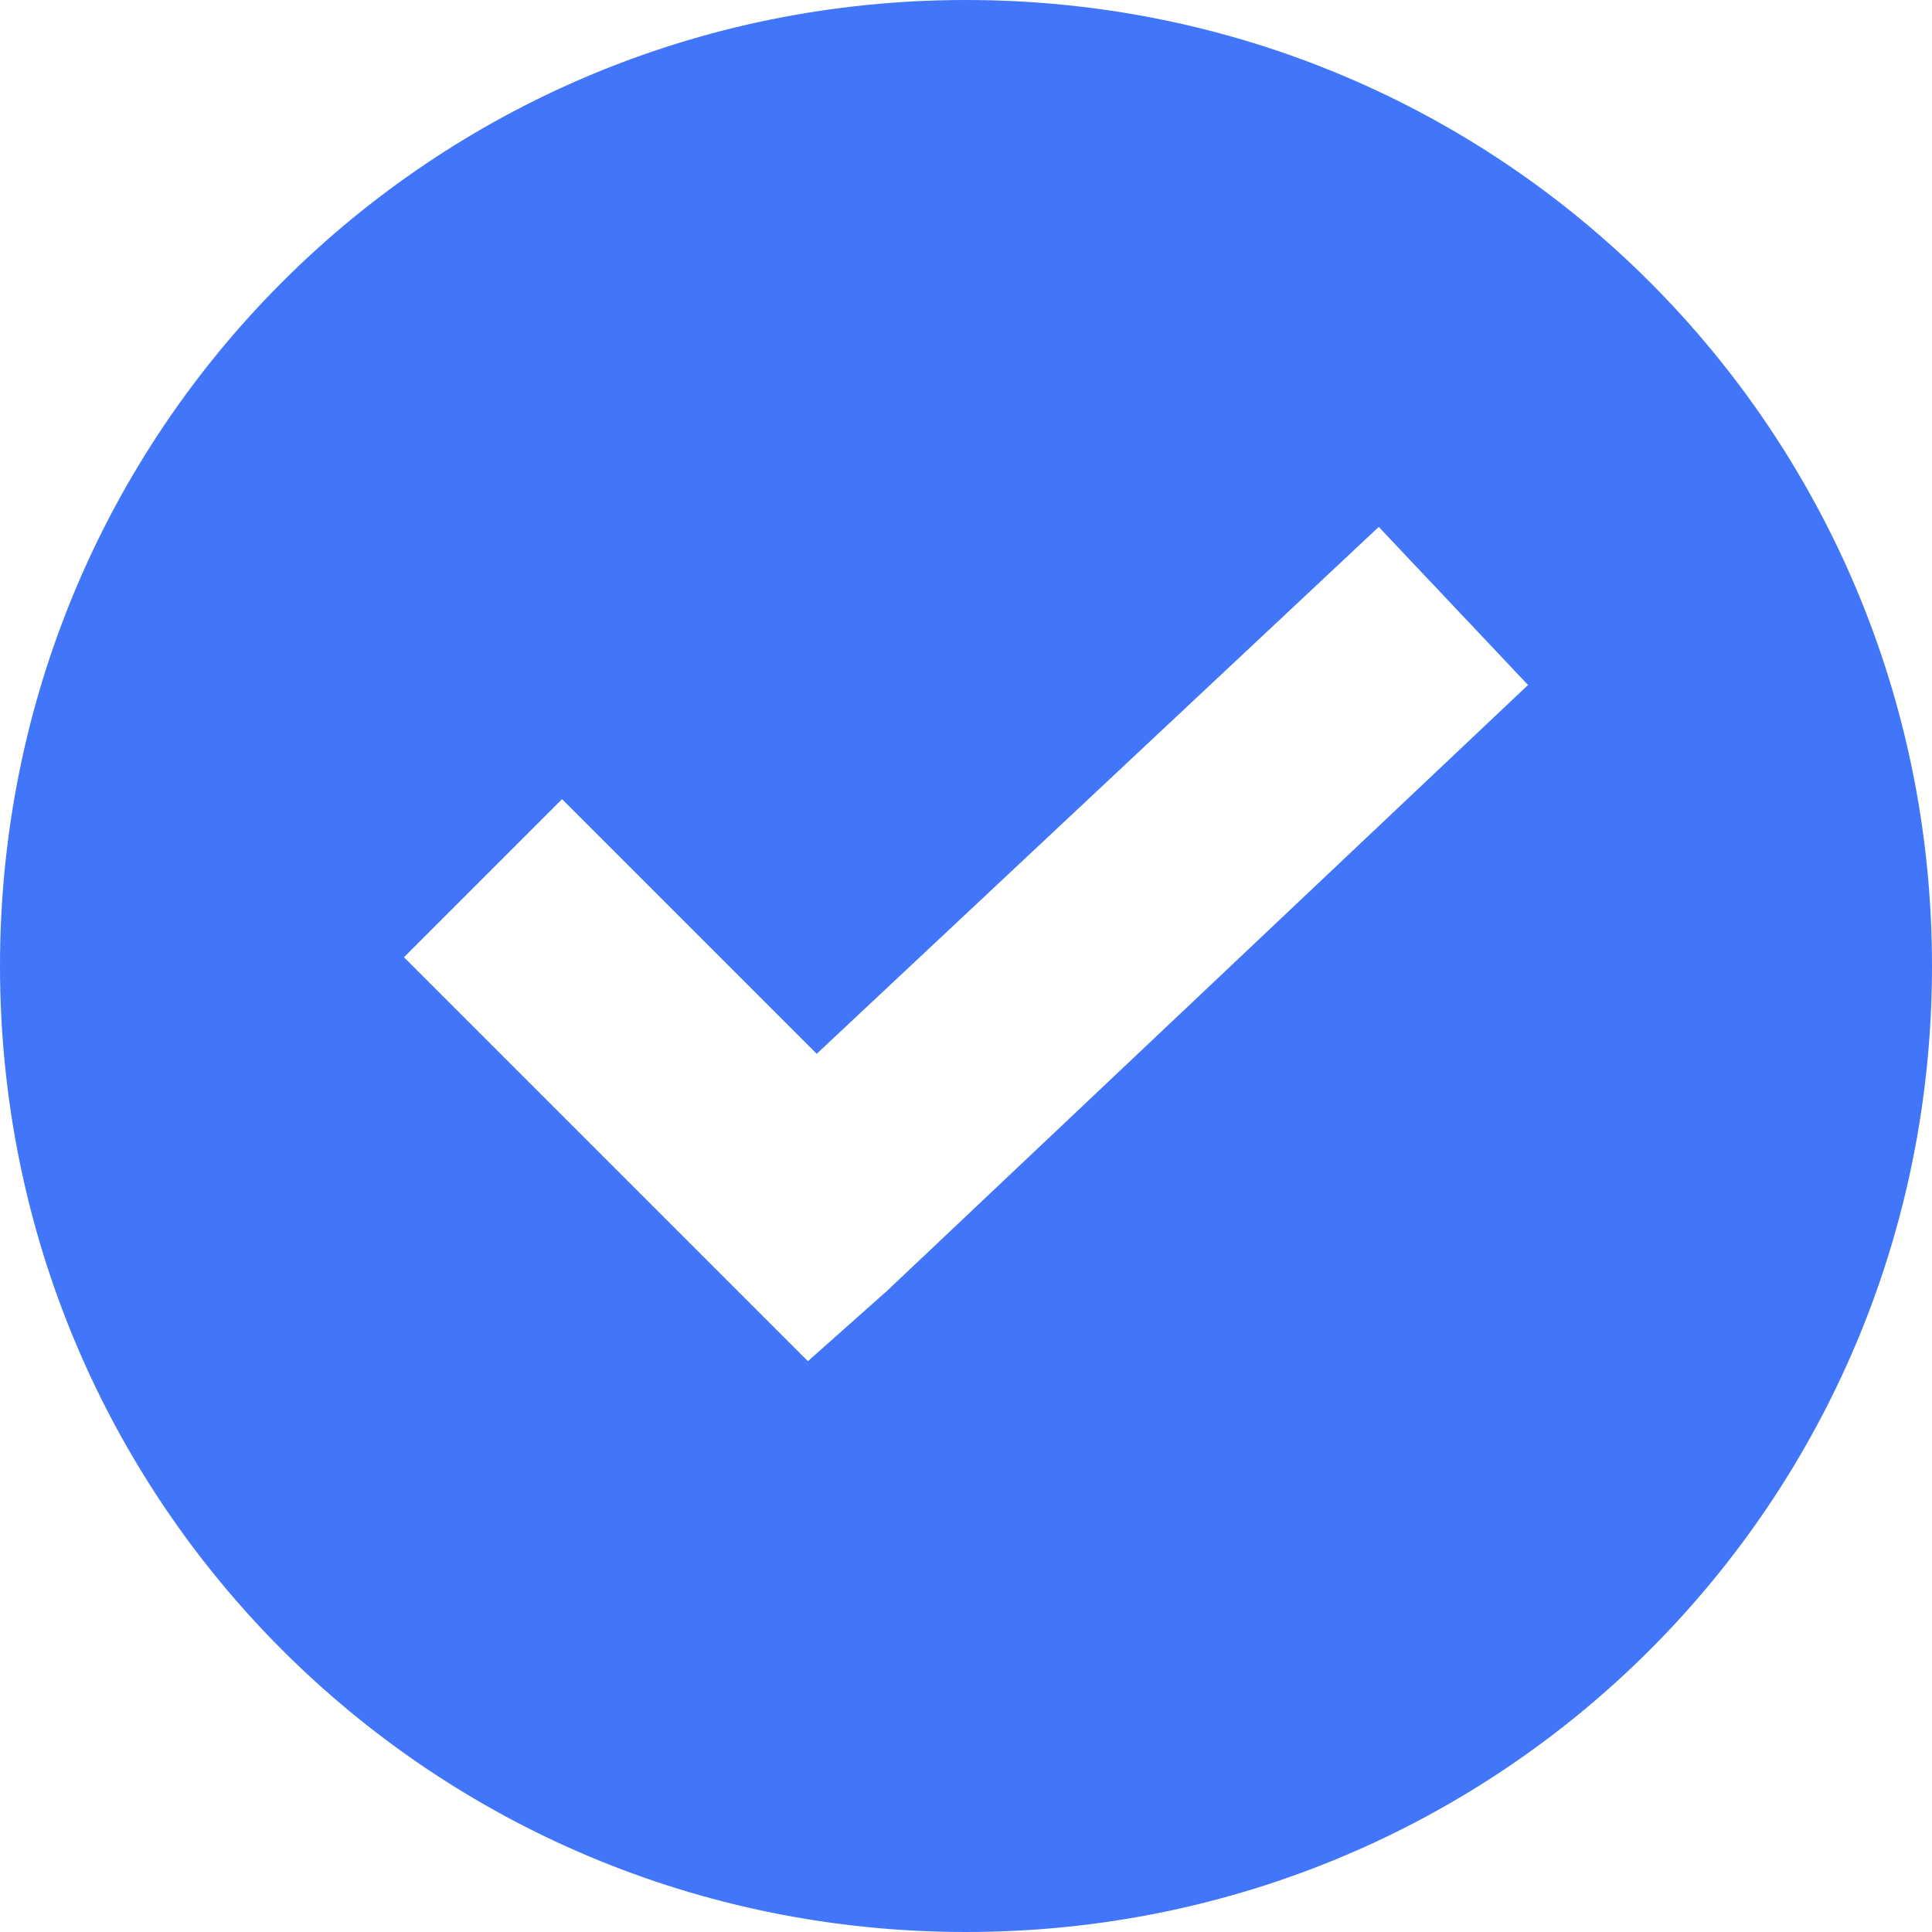 <?xml version="1.0" encoding="UTF-8"?> <svg xmlns="http://www.w3.org/2000/svg" id="Layer_1" data-name="Layer 1" version="1.1" viewBox="0 0 22 22"><defs><style> .cls-1 { fill: #4175fa; fill-rule: evenodd; stroke-width: 0px; } </style></defs><path class="cls-1" d="M11,22c6.1,0,11-4.9,11-11S17.1,0,11,0,0,4.9,0,11s4.9,11,11,11ZM10.1,14.7l7.3-6.9-1.7-1.8-6.4,6-2.9-2.9-1.8,1.8,3.7,3.7.9.9.9-.8Z"></path></svg> 